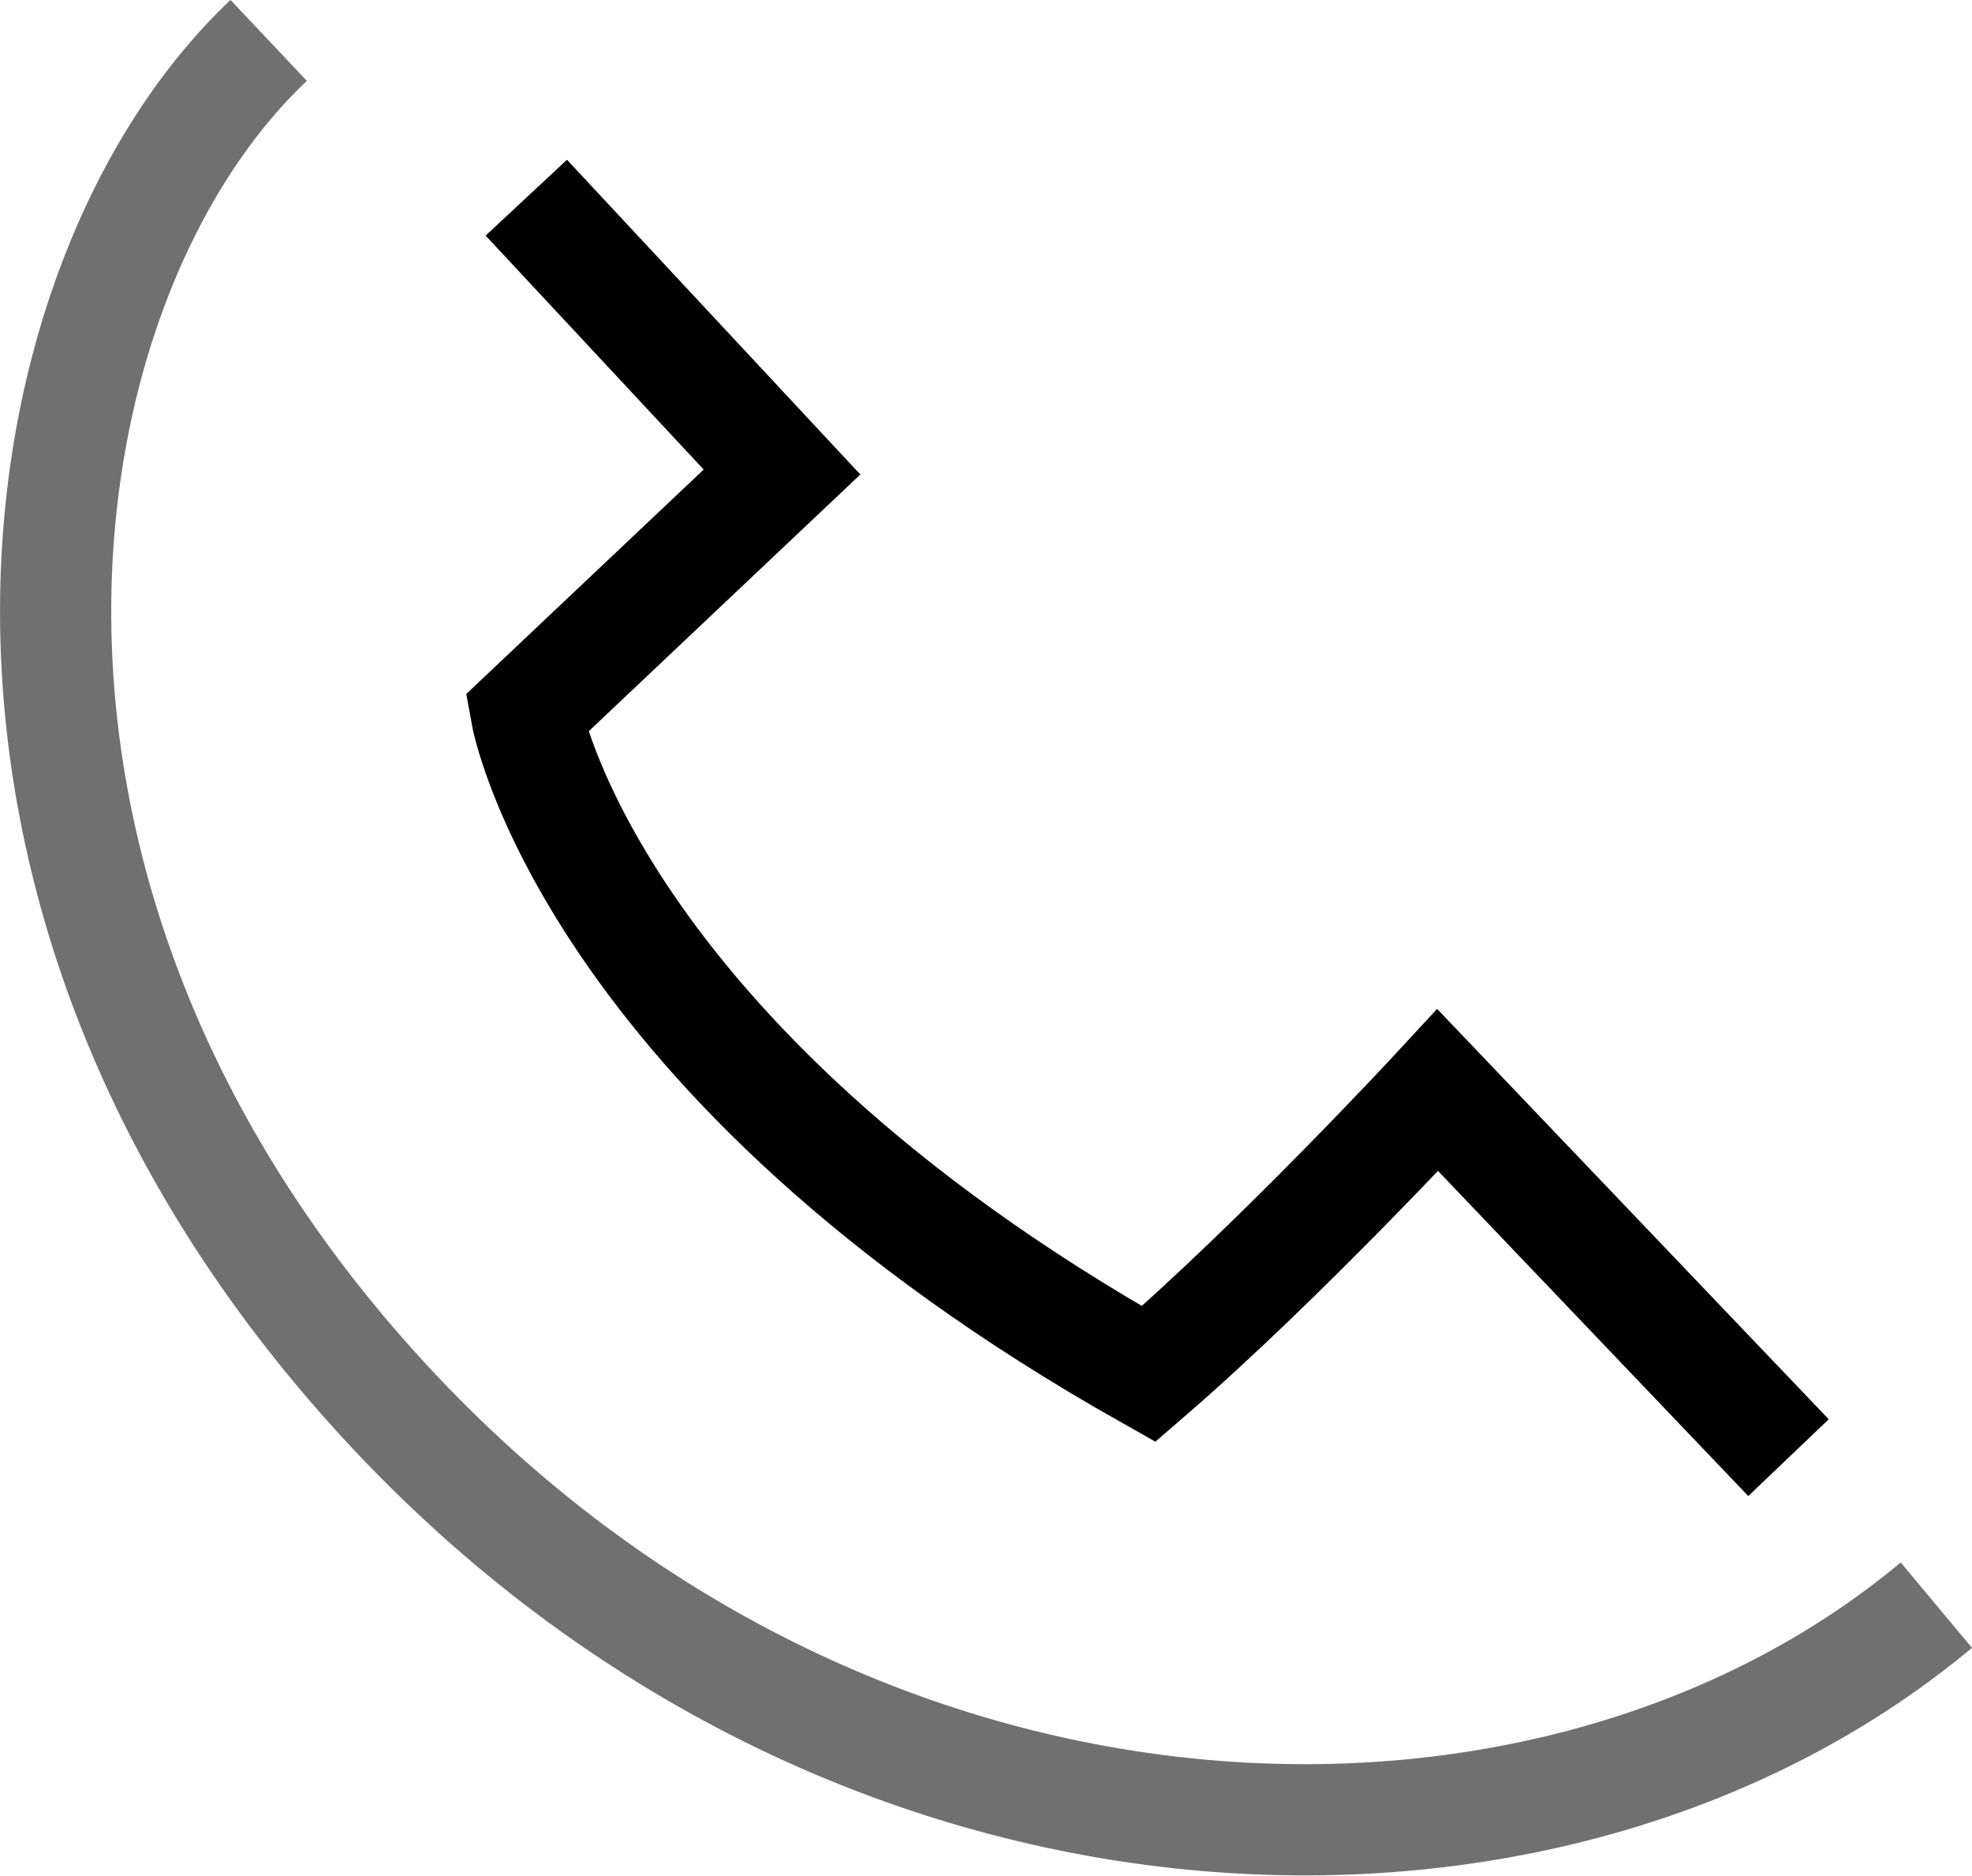 <svg xmlns="http://www.w3.org/2000/svg" width="26.599" height="25.305" viewBox="0 0 26.599 25.305">
  <g id="Group_336" data-name="Group 336" transform="translate(-235.831 -507.482)">
    <path id="Path_1426" data-name="Path 1426" d="M-5412.07,510.148l3.449,3.7-3.449,3.26s.827,4.639,8.394,8.905c1.786-1.543,3.9-3.829,3.9-3.829l4.731,4.957" transform="translate(5655)" fill="none" stroke="#000" stroke-width="1.5"/>
    <path id="Path_1427" data-name="Path 1427" d="M-5415.545,508.027c-3.408,3.218-4.769,11.461,1.545,18.333s15.755,7.108,20.949,2.77" transform="translate(5655)" fill="none" stroke="#707070" stroke-width="1.5"/>
  </g>
</svg>
